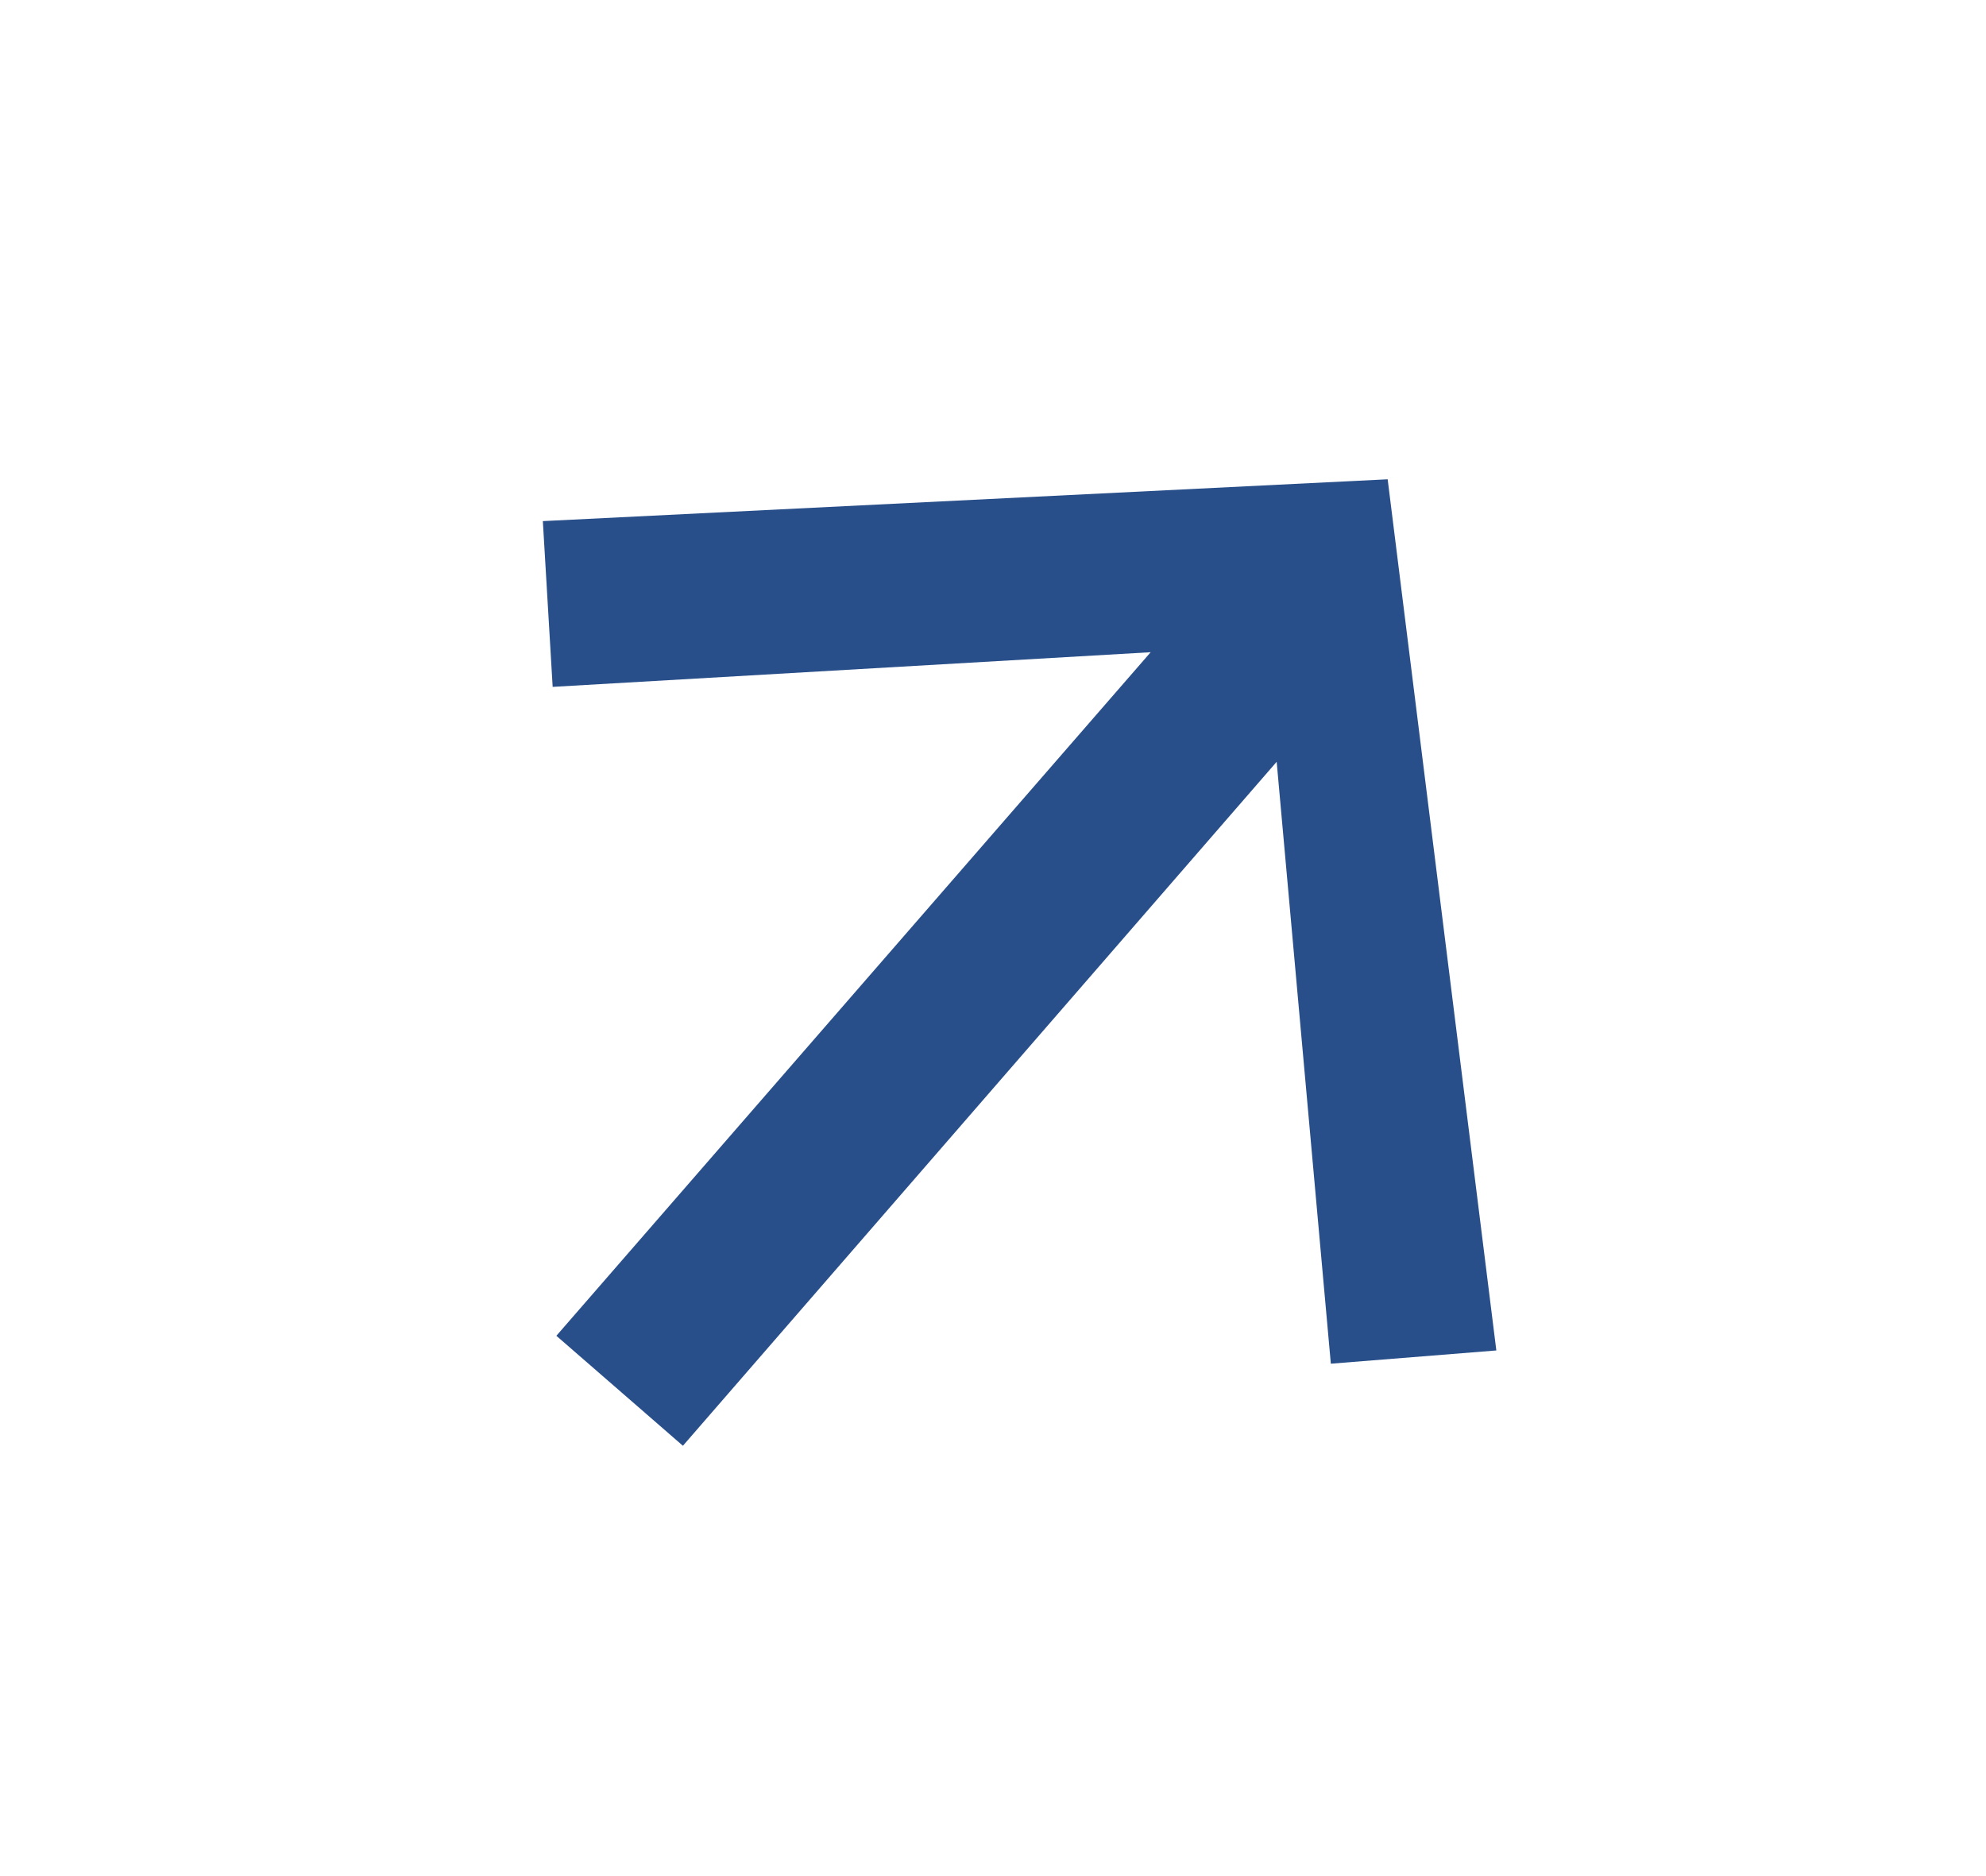<svg width="18" height="17" viewBox="0 0 18 17" fill="none" xmlns="http://www.w3.org/2000/svg">
<g clip-path="url(#clip0_10541_4705)">
<path d="M-48.065 73.176L10.429 5.91L5.009 6.224L4.92 4.722L12.577 4.343L13.562 12.237L12.062 12.357L11.571 6.903L-46.873 74.212L-48.065 73.176Z" fill="#294F8A"/>
</g>
<defs>
<clipPath id="clip0_10541_4705">
<rect width="10.982" height="12.979" fill="white" transform="matrix(0.656 -0.755 -0.755 -0.656 10.637 16.965)"/>
</clipPath>
</defs>
</svg>
